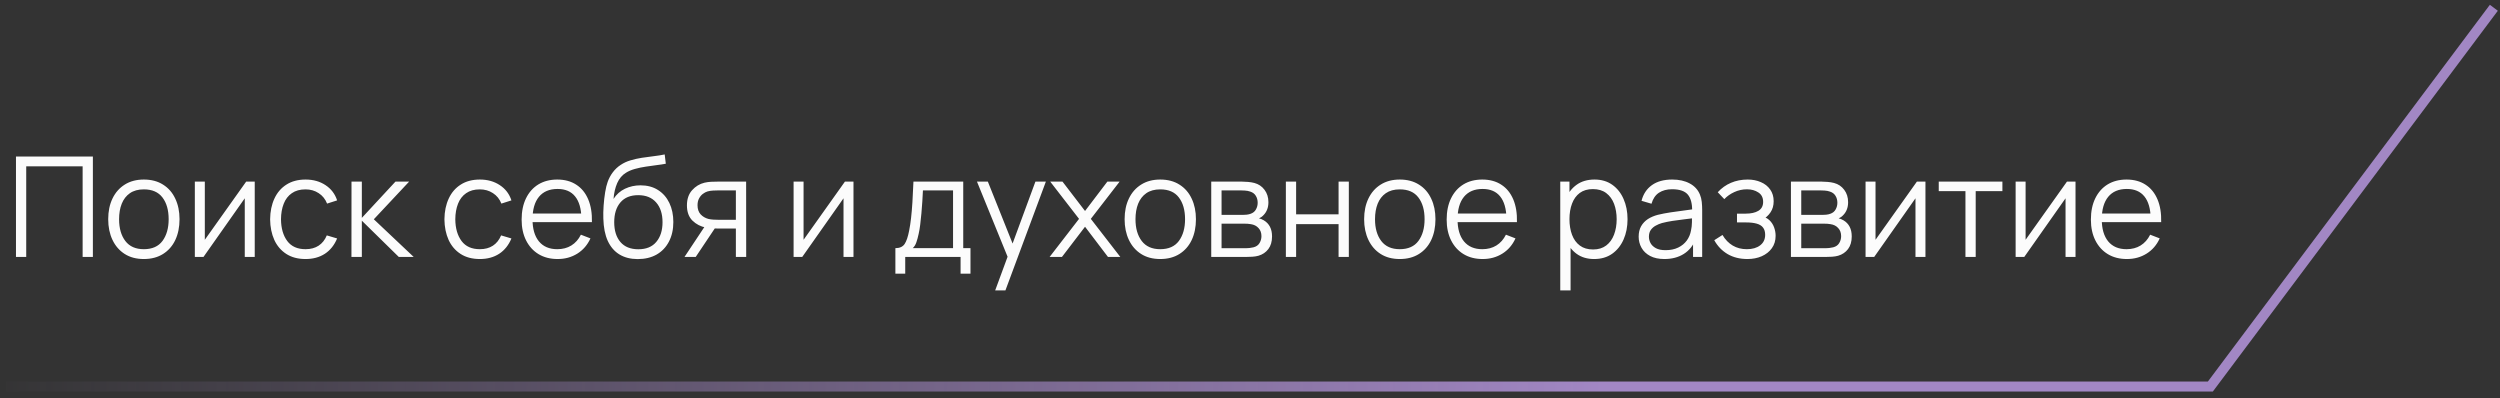 <?xml version="1.0" encoding="UTF-8"?> <svg xmlns="http://www.w3.org/2000/svg" width="251" height="40" viewBox="0 0 251 40" fill="none"><rect x="0" y="0" width="251" height="40" fill="#333333" stroke="none"/> <path d="M1.604 25.796V15.716H9.325V25.796H8.296V16.703H2.633V25.796H1.604ZM14.441 26.006C13.689 26.006 13.048 25.836 12.516 25.495C11.984 25.155 11.575 24.683 11.291 24.081C11.006 23.479 10.864 22.789 10.864 22.009C10.864 21.216 11.008 20.521 11.298 19.923C11.587 19.326 11.998 18.862 12.53 18.53C13.066 18.194 13.703 18.026 14.441 18.026C15.197 18.026 15.841 18.197 16.373 18.537C16.909 18.873 17.318 19.342 17.598 19.944C17.882 20.542 18.025 21.23 18.025 22.009C18.025 22.803 17.882 23.5 17.598 24.102C17.313 24.7 16.902 25.166 16.366 25.502C15.829 25.838 15.187 26.006 14.441 26.006ZM14.441 25.019C15.281 25.019 15.906 24.742 16.317 24.186C16.727 23.626 16.933 22.901 16.933 22.009C16.933 21.095 16.725 20.367 16.31 19.825C15.899 19.284 15.276 19.013 14.441 19.013C13.876 19.013 13.409 19.142 13.041 19.398C12.677 19.65 12.404 20.003 12.222 20.455C12.044 20.903 11.956 21.421 11.956 22.009C11.956 22.919 12.166 23.65 12.586 24.2C13.006 24.746 13.624 25.019 14.441 25.019ZM25.575 18.236V25.796H24.574V19.909L20.43 25.796H19.562V18.236H20.563V24.074L24.714 18.236H25.575ZM30.676 26.006C29.915 26.006 29.271 25.836 28.744 25.495C28.216 25.155 27.815 24.686 27.54 24.088C27.269 23.486 27.129 22.796 27.12 22.016C27.129 21.223 27.274 20.528 27.554 19.93C27.834 19.328 28.237 18.862 28.765 18.53C29.292 18.194 29.931 18.026 30.683 18.026C31.448 18.026 32.113 18.213 32.678 18.586C33.247 18.96 33.637 19.471 33.847 20.119L32.839 20.441C32.661 19.989 32.379 19.639 31.992 19.391C31.609 19.139 31.17 19.013 30.676 19.013C30.12 19.013 29.661 19.142 29.297 19.398C28.933 19.65 28.662 20.003 28.485 20.455C28.307 20.908 28.216 21.428 28.212 22.016C28.221 22.922 28.431 23.65 28.842 24.2C29.252 24.746 29.864 25.019 30.676 25.019C31.189 25.019 31.625 24.903 31.985 24.669C32.349 24.431 32.624 24.086 32.811 23.633L33.847 23.941C33.567 24.613 33.156 25.127 32.615 25.481C32.073 25.831 31.427 26.006 30.676 26.006ZM35.285 25.796L35.291 18.236H36.328V21.876L39.702 18.236H41.074L37.532 22.016L41.535 25.796H40.038L36.328 22.156V25.796H35.285ZM48.176 26.006C47.415 26.006 46.771 25.836 46.244 25.495C45.716 25.155 45.315 24.686 45.04 24.088C44.769 23.486 44.629 22.796 44.62 22.016C44.629 21.223 44.774 20.528 45.054 19.93C45.334 19.328 45.737 18.862 46.265 18.53C46.792 18.194 47.431 18.026 48.183 18.026C48.948 18.026 49.613 18.213 50.178 18.586C50.747 18.96 51.137 19.471 51.347 20.119L50.339 20.441C50.161 19.989 49.879 19.639 49.492 19.391C49.109 19.139 48.67 19.013 48.176 19.013C47.62 19.013 47.161 19.142 46.797 19.398C46.433 19.65 46.162 20.003 45.985 20.455C45.807 20.908 45.716 21.428 45.712 22.016C45.721 22.922 45.931 23.65 46.342 24.2C46.752 24.746 47.364 25.019 48.176 25.019C48.689 25.019 49.125 24.903 49.485 24.669C49.849 24.431 50.124 24.086 50.311 23.633L51.347 23.941C51.067 24.613 50.656 25.127 50.115 25.481C49.573 25.831 48.927 26.006 48.176 26.006ZM55.99 26.006C55.253 26.006 54.614 25.843 54.072 25.516C53.536 25.19 53.118 24.73 52.819 24.137C52.521 23.545 52.371 22.849 52.371 22.051C52.371 21.225 52.519 20.511 52.812 19.909C53.106 19.307 53.52 18.843 54.051 18.516C54.588 18.19 55.221 18.026 55.949 18.026C56.695 18.026 57.332 18.199 57.859 18.544C58.387 18.885 58.786 19.375 59.056 20.014C59.327 20.654 59.451 21.417 59.428 22.303H58.377V21.939C58.359 20.959 58.147 20.22 57.74 19.72C57.339 19.221 56.751 18.971 55.977 18.971C55.164 18.971 54.541 19.235 54.108 19.762C53.678 20.29 53.464 21.041 53.464 22.016C53.464 22.968 53.678 23.708 54.108 24.235C54.541 24.758 55.155 25.019 55.949 25.019C56.49 25.019 56.961 24.896 57.362 24.648C57.769 24.396 58.088 24.035 58.322 23.563L59.281 23.934C58.982 24.592 58.541 25.103 57.958 25.467C57.379 25.827 56.723 26.006 55.99 26.006ZM53.099 22.303V21.442H58.874V22.303H53.099ZM64.012 26.013C63.307 26.009 62.703 25.855 62.199 25.551C61.695 25.248 61.303 24.795 61.023 24.193C60.748 23.591 60.598 22.84 60.575 21.939C60.561 21.543 60.57 21.111 60.603 20.644C60.636 20.173 60.687 19.725 60.757 19.3C60.827 18.876 60.911 18.53 61.009 18.264C61.13 17.919 61.303 17.597 61.527 17.298C61.756 16.995 62.019 16.748 62.318 16.556C62.607 16.36 62.934 16.209 63.298 16.101C63.667 15.989 64.049 15.903 64.446 15.842C64.847 15.782 65.244 15.728 65.636 15.681C66.033 15.635 66.399 15.576 66.735 15.506L66.847 16.437C66.59 16.489 66.287 16.535 65.937 16.577C65.587 16.619 65.221 16.671 64.838 16.731C64.455 16.787 64.089 16.864 63.739 16.962C63.389 17.06 63.09 17.189 62.843 17.347C62.465 17.576 62.173 17.921 61.968 18.383C61.767 18.845 61.644 19.375 61.597 19.972C61.886 19.52 62.269 19.179 62.745 18.95C63.226 18.722 63.746 18.607 64.306 18.607C64.987 18.607 65.573 18.764 66.063 19.076C66.558 19.389 66.938 19.823 67.204 20.378C67.47 20.934 67.603 21.571 67.603 22.289C67.603 23.041 67.456 23.696 67.162 24.256C66.873 24.816 66.46 25.25 65.923 25.558C65.386 25.862 64.749 26.013 64.012 26.013ZM64.089 25.026C64.882 25.026 65.484 24.779 65.895 24.284C66.31 23.79 66.518 23.132 66.518 22.31C66.518 21.47 66.303 20.808 65.874 20.322C65.449 19.837 64.85 19.594 64.075 19.594C63.3 19.594 62.705 19.837 62.29 20.322C61.875 20.808 61.667 21.47 61.667 22.31C61.667 23.15 61.875 23.813 62.29 24.298C62.705 24.784 63.305 25.026 64.089 25.026ZM73.882 25.796V22.947H72.118C71.913 22.947 71.7 22.94 71.481 22.926C71.266 22.908 71.066 22.882 70.879 22.849C70.347 22.747 69.894 22.513 69.521 22.149C69.152 21.781 68.968 21.272 68.968 20.623C68.968 19.989 69.141 19.48 69.486 19.097C69.831 18.71 70.249 18.458 70.739 18.341C70.963 18.29 71.189 18.26 71.418 18.25C71.651 18.241 71.852 18.236 72.02 18.236H74.911L74.918 25.796H73.882ZM68.723 25.796L70.83 22.625H71.971L69.85 25.796H68.723ZM72.062 22.065H73.882V19.118H72.062C71.95 19.118 71.794 19.123 71.593 19.132C71.392 19.142 71.203 19.172 71.026 19.223C70.872 19.27 70.718 19.352 70.564 19.468C70.415 19.58 70.289 19.732 70.186 19.923C70.083 20.11 70.032 20.339 70.032 20.609C70.032 20.987 70.135 21.291 70.34 21.519C70.55 21.743 70.811 21.897 71.124 21.981C71.292 22.019 71.46 22.042 71.628 22.051C71.796 22.061 71.941 22.065 72.062 22.065ZM85.69 18.236V25.796H84.689V19.909L80.545 25.796H79.677V18.236H80.678V24.074L84.829 18.236H85.69ZM89.897 27.476V24.914C90.327 24.914 90.635 24.777 90.822 24.501C91.008 24.221 91.16 23.776 91.276 23.164C91.356 22.768 91.421 22.341 91.472 21.883C91.524 21.426 91.568 20.903 91.606 20.315C91.643 19.723 91.678 19.03 91.71 18.236H96.709V24.914H97.436V27.476H96.442V25.796H90.885V27.476H89.897ZM91.641 24.914H95.686V19.118H92.662C92.648 19.473 92.627 19.849 92.6 20.245C92.576 20.642 92.546 21.039 92.508 21.435C92.476 21.832 92.436 22.205 92.389 22.555C92.347 22.901 92.296 23.204 92.236 23.465C92.165 23.801 92.088 24.088 92.004 24.326C91.925 24.564 91.804 24.76 91.641 24.914ZM99.916 29.156L101.379 25.187L101.4 26.363L98.089 18.236H99.181L101.897 25.033H101.449L103.955 18.236H105.005L100.945 29.156H99.916ZM105.381 25.796L108.335 21.974L105.444 18.236H106.676L108.937 21.183L111.177 18.236H112.409L109.518 21.974L112.479 25.796H111.24L108.937 22.765L106.62 25.796H105.381ZM116.488 26.006C115.736 26.006 115.095 25.836 114.563 25.495C114.031 25.155 113.622 24.683 113.338 24.081C113.053 23.479 112.911 22.789 112.911 22.009C112.911 21.216 113.055 20.521 113.345 19.923C113.634 19.326 114.045 18.862 114.577 18.53C115.113 18.194 115.75 18.026 116.488 18.026C117.244 18.026 117.888 18.197 118.42 18.537C118.956 18.873 119.365 19.342 119.645 19.944C119.929 20.542 120.072 21.23 120.072 22.009C120.072 22.803 119.929 23.5 119.645 24.102C119.36 24.7 118.949 25.166 118.413 25.502C117.876 25.838 117.234 26.006 116.488 26.006ZM116.488 25.019C117.328 25.019 117.953 24.742 118.364 24.186C118.774 23.626 118.98 22.901 118.98 22.009C118.98 21.095 118.772 20.367 118.357 19.825C117.946 19.284 117.323 19.013 116.488 19.013C115.923 19.013 115.456 19.142 115.088 19.398C114.724 19.65 114.451 20.003 114.269 20.455C114.091 20.903 114.003 21.421 114.003 22.009C114.003 22.919 114.213 23.65 114.633 24.2C115.053 24.746 115.671 25.019 116.488 25.019ZM121.609 25.796V18.236H124.724C124.882 18.236 125.074 18.246 125.298 18.264C125.526 18.283 125.739 18.318 125.935 18.369C126.359 18.481 126.7 18.71 126.957 19.055C127.218 19.401 127.349 19.816 127.349 20.301C127.349 20.572 127.307 20.815 127.223 21.029C127.143 21.239 127.029 21.421 126.88 21.575C126.81 21.655 126.733 21.725 126.649 21.785C126.565 21.841 126.483 21.888 126.404 21.925C126.553 21.953 126.714 22.019 126.887 22.121C127.157 22.28 127.363 22.495 127.503 22.765C127.643 23.031 127.713 23.356 127.713 23.738C127.713 24.256 127.589 24.679 127.342 25.005C127.094 25.332 126.763 25.556 126.348 25.677C126.161 25.729 125.958 25.761 125.739 25.775C125.524 25.789 125.321 25.796 125.13 25.796H121.609ZM122.645 24.921H125.081C125.179 24.921 125.302 24.914 125.452 24.9C125.601 24.882 125.734 24.858 125.851 24.83C126.126 24.76 126.327 24.62 126.453 24.41C126.583 24.196 126.649 23.962 126.649 23.71C126.649 23.379 126.551 23.108 126.355 22.898C126.163 22.684 125.907 22.553 125.585 22.506C125.477 22.483 125.365 22.469 125.249 22.464C125.132 22.46 125.027 22.457 124.934 22.457H122.645V24.921ZM122.645 21.575H124.759C124.88 21.575 125.015 21.568 125.165 21.554C125.319 21.536 125.452 21.505 125.564 21.463C125.806 21.379 125.984 21.235 126.096 21.029C126.212 20.824 126.271 20.6 126.271 20.357C126.271 20.091 126.208 19.858 126.082 19.657C125.96 19.457 125.776 19.317 125.529 19.237C125.361 19.177 125.179 19.142 124.983 19.132C124.791 19.123 124.67 19.118 124.619 19.118H122.645V21.575ZM129.101 25.796V18.236H130.13V21.519H134.393V18.236H135.422V25.796H134.393V22.506H130.13V25.796H129.101ZM140.536 26.006C139.785 26.006 139.143 25.836 138.611 25.495C138.079 25.155 137.671 24.683 137.386 24.081C137.102 23.479 136.959 22.789 136.959 22.009C136.959 21.216 137.104 20.521 137.393 19.923C137.683 19.326 138.093 18.862 138.625 18.53C139.162 18.194 139.799 18.026 140.536 18.026C141.292 18.026 141.936 18.197 142.468 18.537C143.005 18.873 143.413 19.342 143.693 19.944C143.978 20.542 144.12 21.23 144.12 22.009C144.12 22.803 143.978 23.5 143.693 24.102C143.409 24.7 142.998 25.166 142.461 25.502C141.925 25.838 141.283 26.006 140.536 26.006ZM140.536 25.019C141.376 25.019 142.002 24.742 142.412 24.186C142.823 23.626 143.028 22.901 143.028 22.009C143.028 21.095 142.821 20.367 142.405 19.825C141.995 19.284 141.372 19.013 140.536 19.013C139.972 19.013 139.505 19.142 139.136 19.398C138.772 19.65 138.499 20.003 138.317 20.455C138.14 20.903 138.051 21.421 138.051 22.009C138.051 22.919 138.261 23.65 138.681 24.2C139.101 24.746 139.72 25.019 140.536 25.019ZM148.864 26.006C148.126 26.006 147.487 25.843 146.946 25.516C146.409 25.19 145.991 24.73 145.693 24.137C145.394 23.545 145.245 22.849 145.245 22.051C145.245 21.225 145.392 20.511 145.686 19.909C145.98 19.307 146.393 18.843 146.925 18.516C147.461 18.19 148.094 18.026 148.822 18.026C149.568 18.026 150.205 18.199 150.733 18.544C151.26 18.885 151.659 19.375 151.93 20.014C152.2 20.654 152.324 21.417 152.301 22.303H151.251V21.939C151.232 20.959 151.02 20.22 150.614 19.72C150.212 19.221 149.624 18.971 148.85 18.971C148.038 18.971 147.415 19.235 146.981 19.762C146.551 20.29 146.337 21.041 146.337 22.016C146.337 22.968 146.551 23.708 146.981 24.235C147.415 24.758 148.028 25.019 148.822 25.019C149.363 25.019 149.834 24.896 150.236 24.648C150.642 24.396 150.961 24.035 151.195 23.563L152.154 23.934C151.855 24.592 151.414 25.103 150.831 25.467C150.252 25.827 149.596 26.006 148.864 26.006ZM145.973 22.303V21.442H151.748V22.303H145.973ZM160.052 26.006C159.356 26.006 158.768 25.831 158.288 25.481C157.807 25.127 157.443 24.648 157.196 24.046C156.948 23.44 156.825 22.761 156.825 22.009C156.825 21.244 156.948 20.563 157.196 19.965C157.448 19.363 157.816 18.89 158.302 18.544C158.787 18.199 159.384 18.026 160.094 18.026C160.784 18.026 161.377 18.201 161.872 18.551C162.366 18.901 162.744 19.377 163.006 19.979C163.272 20.581 163.405 21.258 163.405 22.009C163.405 22.765 163.272 23.444 163.006 24.046C162.74 24.648 162.357 25.127 161.858 25.481C161.358 25.831 160.756 26.006 160.052 26.006ZM156.65 29.156V18.236H157.574V23.927H157.686V29.156H156.65ZM159.947 25.047C160.474 25.047 160.913 24.914 161.263 24.648C161.613 24.382 161.874 24.021 162.047 23.563C162.224 23.101 162.313 22.583 162.313 22.009C162.313 21.44 162.226 20.927 162.054 20.469C161.881 20.012 161.617 19.65 161.263 19.384C160.913 19.118 160.467 18.985 159.926 18.985C159.398 18.985 158.96 19.114 158.61 19.37C158.264 19.627 158.005 19.984 157.833 20.441C157.66 20.894 157.574 21.417 157.574 22.009C157.574 22.593 157.66 23.115 157.833 23.577C158.005 24.035 158.267 24.394 158.617 24.655C158.967 24.917 159.41 25.047 159.947 25.047ZM167.105 26.006C166.536 26.006 166.057 25.904 165.67 25.698C165.287 25.493 165 25.22 164.809 24.879C164.618 24.539 164.522 24.168 164.522 23.766C164.522 23.356 164.604 23.006 164.767 22.716C164.935 22.422 165.161 22.182 165.446 21.995C165.735 21.809 166.069 21.666 166.447 21.568C166.83 21.475 167.252 21.393 167.714 21.323C168.181 21.249 168.636 21.186 169.079 21.134C169.527 21.078 169.919 21.025 170.255 20.973L169.891 21.197C169.905 20.451 169.76 19.898 169.457 19.538C169.154 19.179 168.626 18.999 167.875 18.999C167.357 18.999 166.918 19.116 166.559 19.349C166.204 19.583 165.955 19.951 165.81 20.455L164.809 20.161C164.982 19.485 165.329 18.96 165.852 18.586C166.375 18.213 167.054 18.026 167.889 18.026C168.58 18.026 169.165 18.157 169.646 18.418C170.131 18.675 170.474 19.048 170.675 19.538C170.768 19.758 170.829 20.003 170.857 20.273C170.885 20.544 170.899 20.819 170.899 21.099V25.796H169.982V23.899L170.248 24.011C169.991 24.66 169.592 25.155 169.051 25.495C168.51 25.836 167.861 26.006 167.105 26.006ZM167.224 25.117C167.705 25.117 168.125 25.031 168.484 24.858C168.843 24.686 169.133 24.45 169.352 24.151C169.571 23.848 169.714 23.507 169.779 23.129C169.835 22.887 169.865 22.621 169.87 22.331C169.875 22.037 169.877 21.818 169.877 21.673L170.269 21.876C169.919 21.923 169.539 21.97 169.128 22.016C168.722 22.063 168.321 22.117 167.924 22.177C167.532 22.238 167.177 22.31 166.86 22.394C166.645 22.455 166.438 22.541 166.237 22.653C166.036 22.761 165.871 22.905 165.74 23.087C165.614 23.269 165.551 23.496 165.551 23.766C165.551 23.986 165.605 24.198 165.712 24.403C165.824 24.609 166.001 24.779 166.244 24.914C166.491 25.05 166.818 25.117 167.224 25.117ZM175.444 26.006C174.684 26.006 174.019 25.841 173.449 25.509C172.885 25.173 172.439 24.709 172.112 24.116L172.938 23.591C173.214 24.058 173.557 24.413 173.967 24.655C174.378 24.898 174.849 25.019 175.381 25.019C175.937 25.019 176.382 24.891 176.718 24.634C177.054 24.378 177.222 24.025 177.222 23.577C177.222 23.269 177.15 23.024 177.005 22.842C176.865 22.66 176.651 22.53 176.361 22.45C176.077 22.371 175.72 22.331 175.29 22.331H174.394V21.449H175.276C175.799 21.449 176.219 21.356 176.536 21.169C176.858 20.978 177.019 20.679 177.019 20.273C177.019 19.844 176.858 19.527 176.536 19.321C176.219 19.111 175.839 19.006 175.395 19.006C174.947 19.006 174.523 19.1 174.121 19.286C173.725 19.468 173.391 19.704 173.12 19.993L172.462 19.3C172.84 18.885 173.281 18.57 173.785 18.355C174.294 18.136 174.856 18.026 175.472 18.026C175.958 18.026 176.396 18.113 176.788 18.285C177.185 18.453 177.498 18.701 177.726 19.027C177.96 19.354 178.076 19.746 178.076 20.203C178.076 20.633 177.971 21.004 177.761 21.316C177.556 21.629 177.264 21.888 176.886 22.093L176.83 21.708C177.157 21.769 177.428 21.9 177.642 22.1C177.857 22.301 178.016 22.541 178.118 22.821C178.221 23.101 178.272 23.386 178.272 23.675C178.272 24.156 178.146 24.571 177.894 24.921C177.647 25.267 177.309 25.535 176.879 25.726C176.455 25.913 175.976 26.006 175.444 26.006ZM179.81 25.796V18.236H182.925C183.084 18.236 183.275 18.246 183.499 18.264C183.728 18.283 183.94 18.318 184.136 18.369C184.561 18.481 184.901 18.71 185.158 19.055C185.419 19.401 185.55 19.816 185.55 20.301C185.55 20.572 185.508 20.815 185.424 21.029C185.345 21.239 185.23 21.421 185.081 21.575C185.011 21.655 184.934 21.725 184.85 21.785C184.766 21.841 184.684 21.888 184.605 21.925C184.754 21.953 184.915 22.019 185.088 22.121C185.359 22.28 185.564 22.495 185.704 22.765C185.844 23.031 185.914 23.356 185.914 23.738C185.914 24.256 185.79 24.679 185.543 25.005C185.296 25.332 184.964 25.556 184.549 25.677C184.362 25.729 184.159 25.761 183.94 25.775C183.725 25.789 183.522 25.796 183.331 25.796H179.81ZM180.846 24.921H183.282C183.38 24.921 183.504 24.914 183.653 24.9C183.802 24.882 183.935 24.858 184.052 24.83C184.327 24.76 184.528 24.62 184.654 24.41C184.785 24.196 184.85 23.962 184.85 23.71C184.85 23.379 184.752 23.108 184.556 22.898C184.365 22.684 184.108 22.553 183.786 22.506C183.679 22.483 183.567 22.469 183.45 22.464C183.333 22.46 183.228 22.457 183.135 22.457H180.846V24.921ZM180.846 21.575H182.96C183.081 21.575 183.217 21.568 183.366 21.554C183.52 21.536 183.653 21.505 183.765 21.463C184.008 21.379 184.185 21.235 184.297 21.029C184.414 20.824 184.472 20.6 184.472 20.357C184.472 20.091 184.409 19.858 184.283 19.657C184.162 19.457 183.977 19.317 183.73 19.237C183.562 19.177 183.38 19.142 183.184 19.132C182.993 19.123 182.871 19.118 182.82 19.118H180.846V21.575ZM193.315 18.236V25.796H192.314V19.909L188.17 25.796H187.302V18.236H188.303V24.074L192.454 18.236H193.315ZM197.331 25.796V19.188H194.65V18.236H201.041V19.188H198.36V25.796H197.331ZM208.382 18.236V25.796H207.381V19.909L203.237 25.796H202.369V18.236H203.37V24.074L207.521 18.236H208.382ZM213.545 26.006C212.808 26.006 212.169 25.843 211.627 25.516C211.091 25.19 210.673 24.73 210.374 24.137C210.076 23.545 209.926 22.849 209.926 22.051C209.926 21.225 210.073 20.511 210.367 19.909C210.661 19.307 211.074 18.843 211.606 18.516C212.143 18.19 212.775 18.026 213.503 18.026C214.25 18.026 214.887 18.199 215.414 18.544C215.942 18.885 216.341 19.375 216.611 20.014C216.882 20.654 217.006 21.417 216.982 22.303H215.932V21.939C215.914 20.959 215.701 20.22 215.295 19.72C214.894 19.221 214.306 18.971 213.531 18.971C212.719 18.971 212.096 19.235 211.662 19.762C211.233 20.29 211.018 21.041 211.018 22.016C211.018 22.968 211.233 23.708 211.662 24.235C212.096 24.758 212.71 25.019 213.503 25.019C214.045 25.019 214.516 24.896 214.917 24.648C215.323 24.396 215.643 24.035 215.876 23.563L216.835 23.934C216.537 24.592 216.096 25.103 215.512 25.467C214.934 25.827 214.278 26.006 213.545 26.006ZM210.654 22.303V21.442H216.429V22.303H210.654Z" fill="#FCFCFC"></path> <path d="M0.624 38.808H221.92L250.382 0.781" stroke="url(#paint0_linear_158_377)" stroke-opacity="0.71"></path> <defs> <linearGradient id="paint0_linear_158_377" x1="161.019" y1="59.716" x2="-2.21" y2="59.132" gradientUnits="userSpaceOnUse"> <stop stop-color="#CFA9FF"></stop> <stop offset="1" stop-color="#CFA9FF" stop-opacity="0"></stop> </linearGradient> </defs> </svg> 